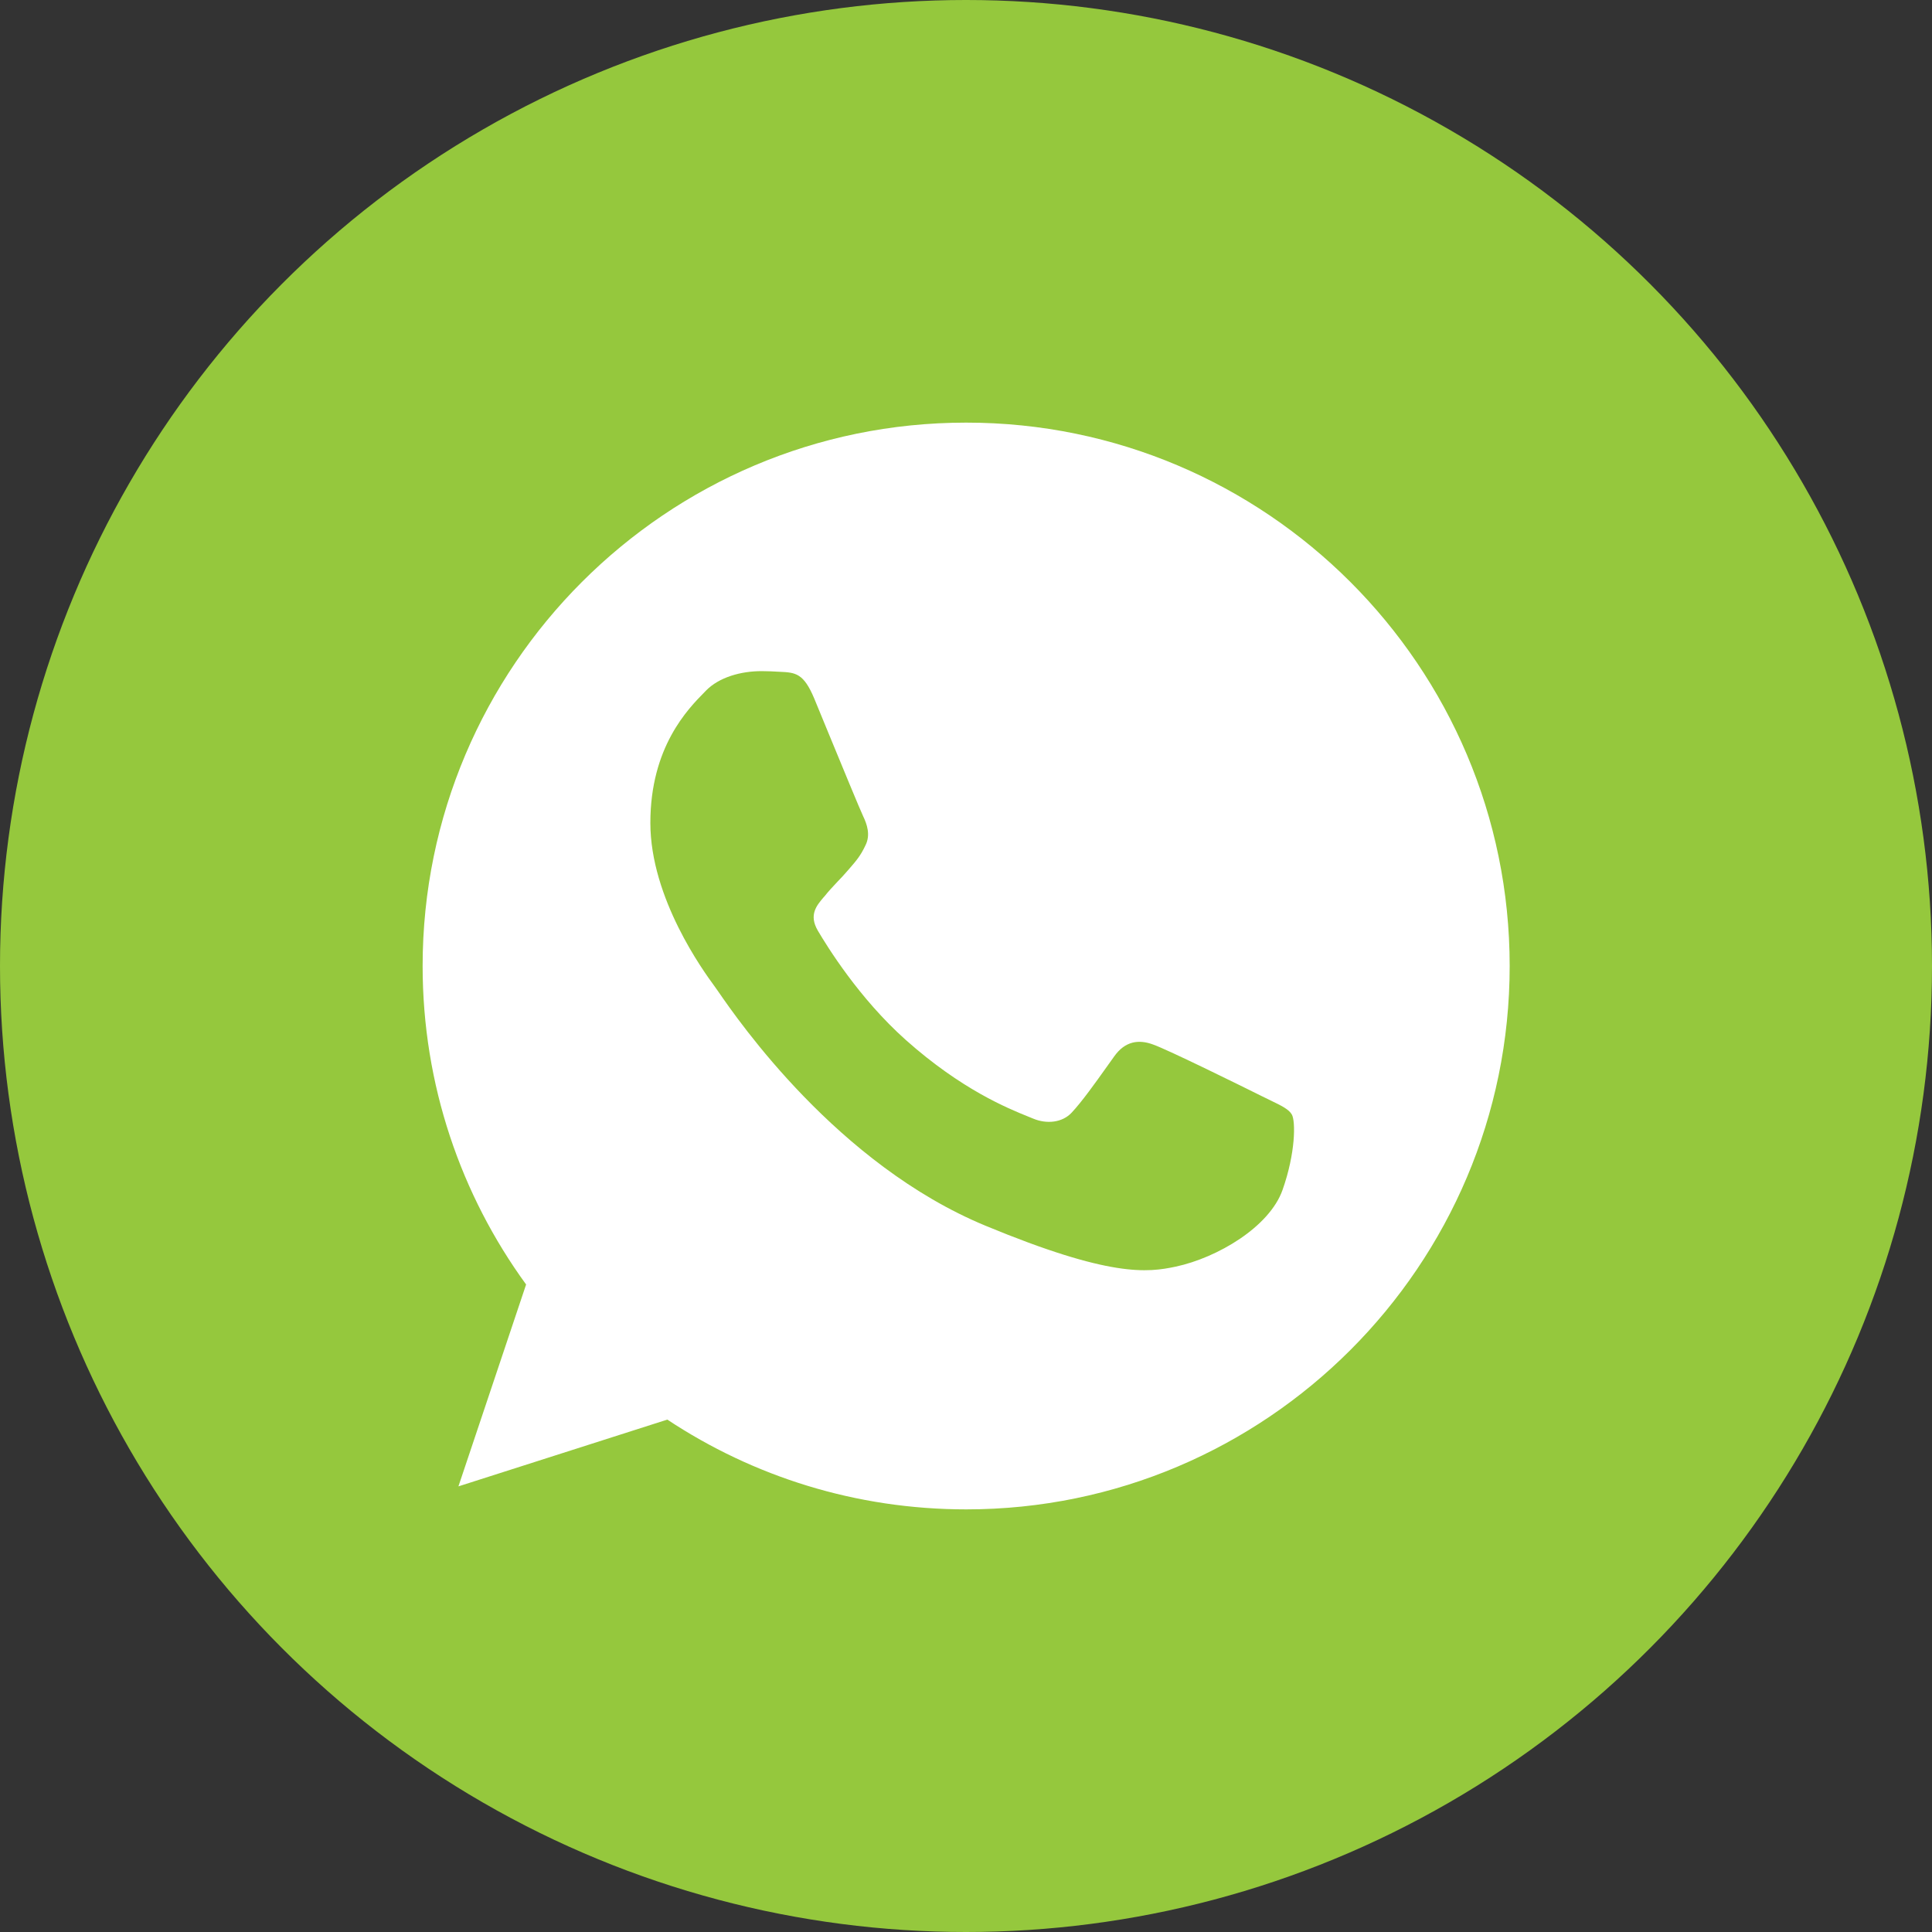 <svg width="32" height="32" viewBox="0 0 32 32" fill="none" xmlns="http://www.w3.org/2000/svg">
<rect x="0" y="0" width="32" height="32" fill="#333333" stroke="none"/>
<circle cx="16" cy="16" r="16" fill="#95C83D"/>
<path fill-rule="evenodd" clip-rule="evenodd" d="M7 16C7 11.037 11.037 7 16 7V7H16.005C20.968 7 25.005 11.037 25.005 16C25.005 20.963 20.968 25 16.005 25C14.174 25 12.476 24.455 11.053 23.513L7.593 24.619L8.714 21.275C7.635 19.793 7 17.968 7 16ZM12.915 11.127C13.18 11.138 13.312 11.153 13.487 11.571C13.543 11.707 13.62 11.895 13.705 12.101C13.947 12.688 14.249 13.421 14.296 13.518C14.36 13.651 14.423 13.831 14.333 14.005C14.254 14.173 14.185 14.253 14.069 14.387C14.06 14.397 14.051 14.407 14.042 14.418C13.986 14.484 13.93 14.543 13.874 14.601C13.8 14.68 13.726 14.758 13.651 14.852C13.649 14.854 13.646 14.857 13.644 14.859C13.524 15 13.394 15.153 13.545 15.413C13.698 15.672 14.227 16.534 15.005 17.227C15.928 18.048 16.691 18.357 17.035 18.496C17.065 18.508 17.093 18.519 17.116 18.529C17.333 18.619 17.593 18.598 17.751 18.428C17.923 18.243 18.13 17.953 18.345 17.651C18.382 17.6 18.418 17.549 18.455 17.497C18.635 17.243 18.862 17.212 19.1 17.301C19.344 17.386 20.63 18.021 20.894 18.153C20.948 18.18 20.998 18.204 21.045 18.227C21.225 18.314 21.346 18.372 21.397 18.46C21.46 18.571 21.46 19.095 21.243 19.709C21.026 20.323 20.164 20.831 19.476 20.979C19.005 21.079 18.391 21.159 16.323 20.302C13.872 19.287 12.23 16.906 11.896 16.422C11.869 16.383 11.851 16.357 11.841 16.344C11.837 16.339 11.833 16.333 11.828 16.326C11.66 16.096 10.772 14.883 10.772 13.63C10.772 12.375 11.392 11.745 11.67 11.463C11.678 11.454 11.686 11.447 11.693 11.439C11.91 11.217 12.27 11.116 12.614 11.116C12.714 11.117 12.815 11.12 12.915 11.127Z" fill="white"/>
</svg>
